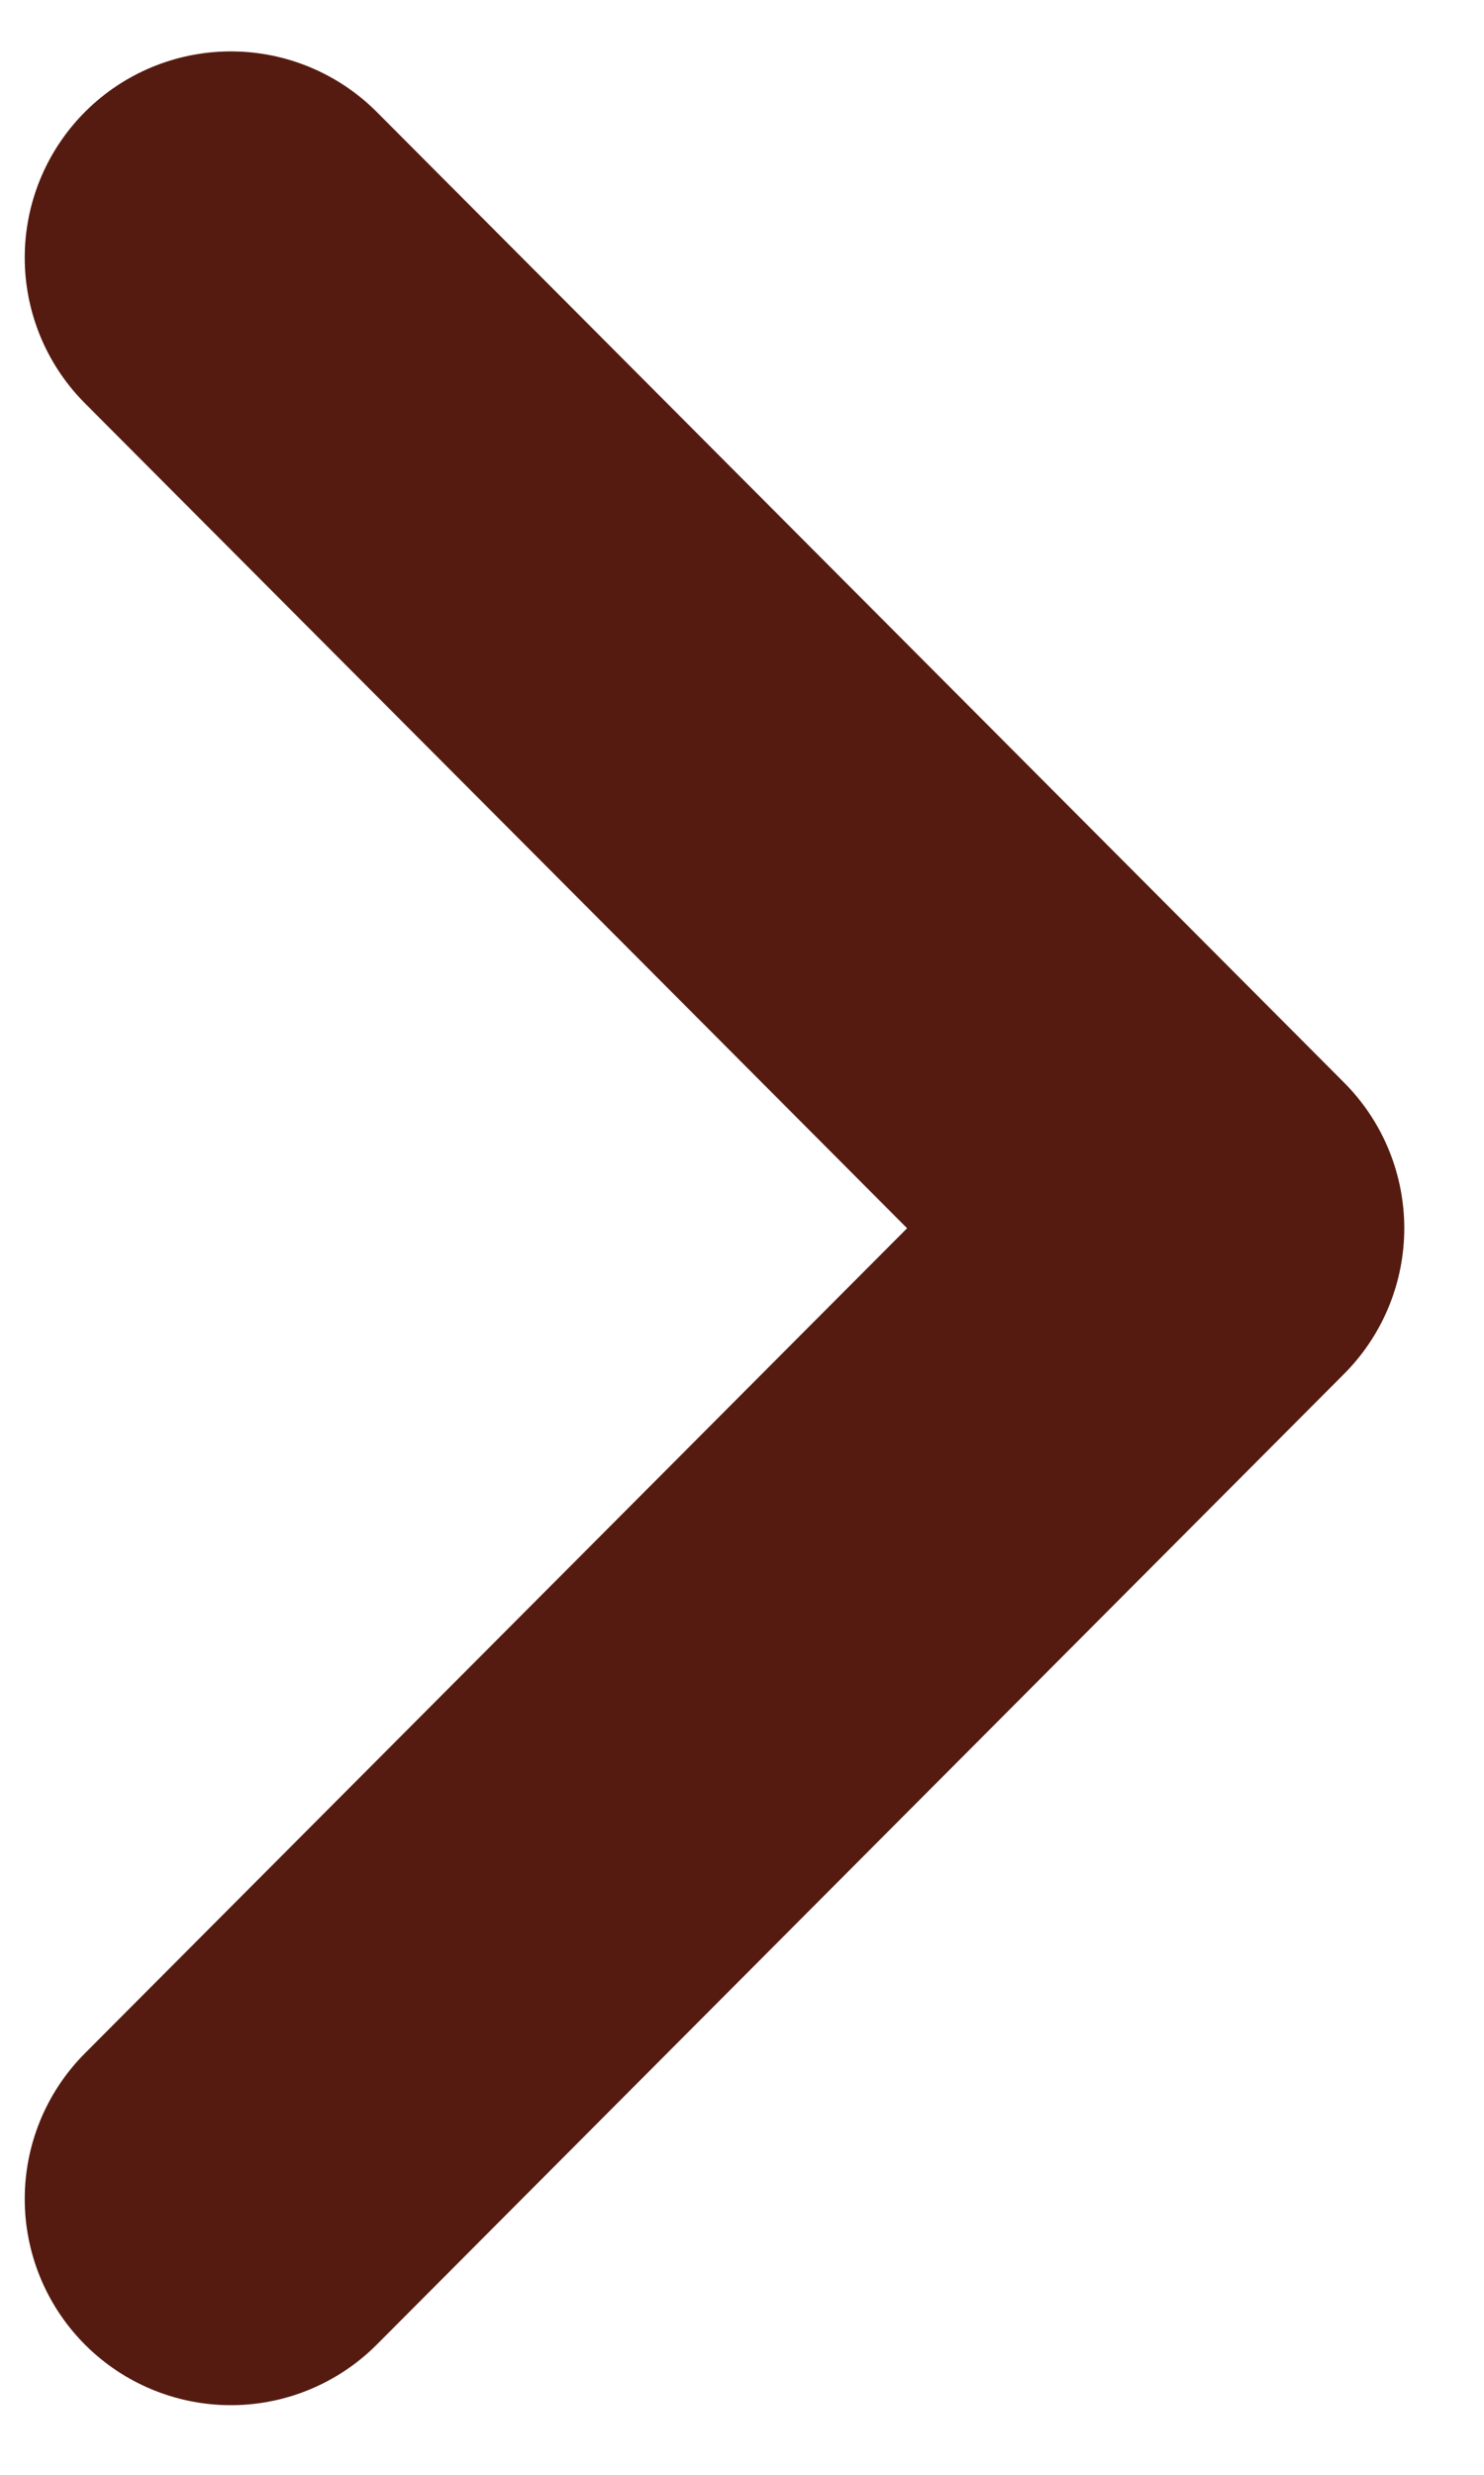 <svg width="18" height="30" viewBox="0 0 18 30" fill="none" xmlns="http://www.w3.org/2000/svg">
<path d="M2.8 26.656L14.533 14.889L2.8 3.123" stroke="#551B10" stroke-width="5" stroke-linecap="round" stroke-linejoin="round"/>
</svg>
